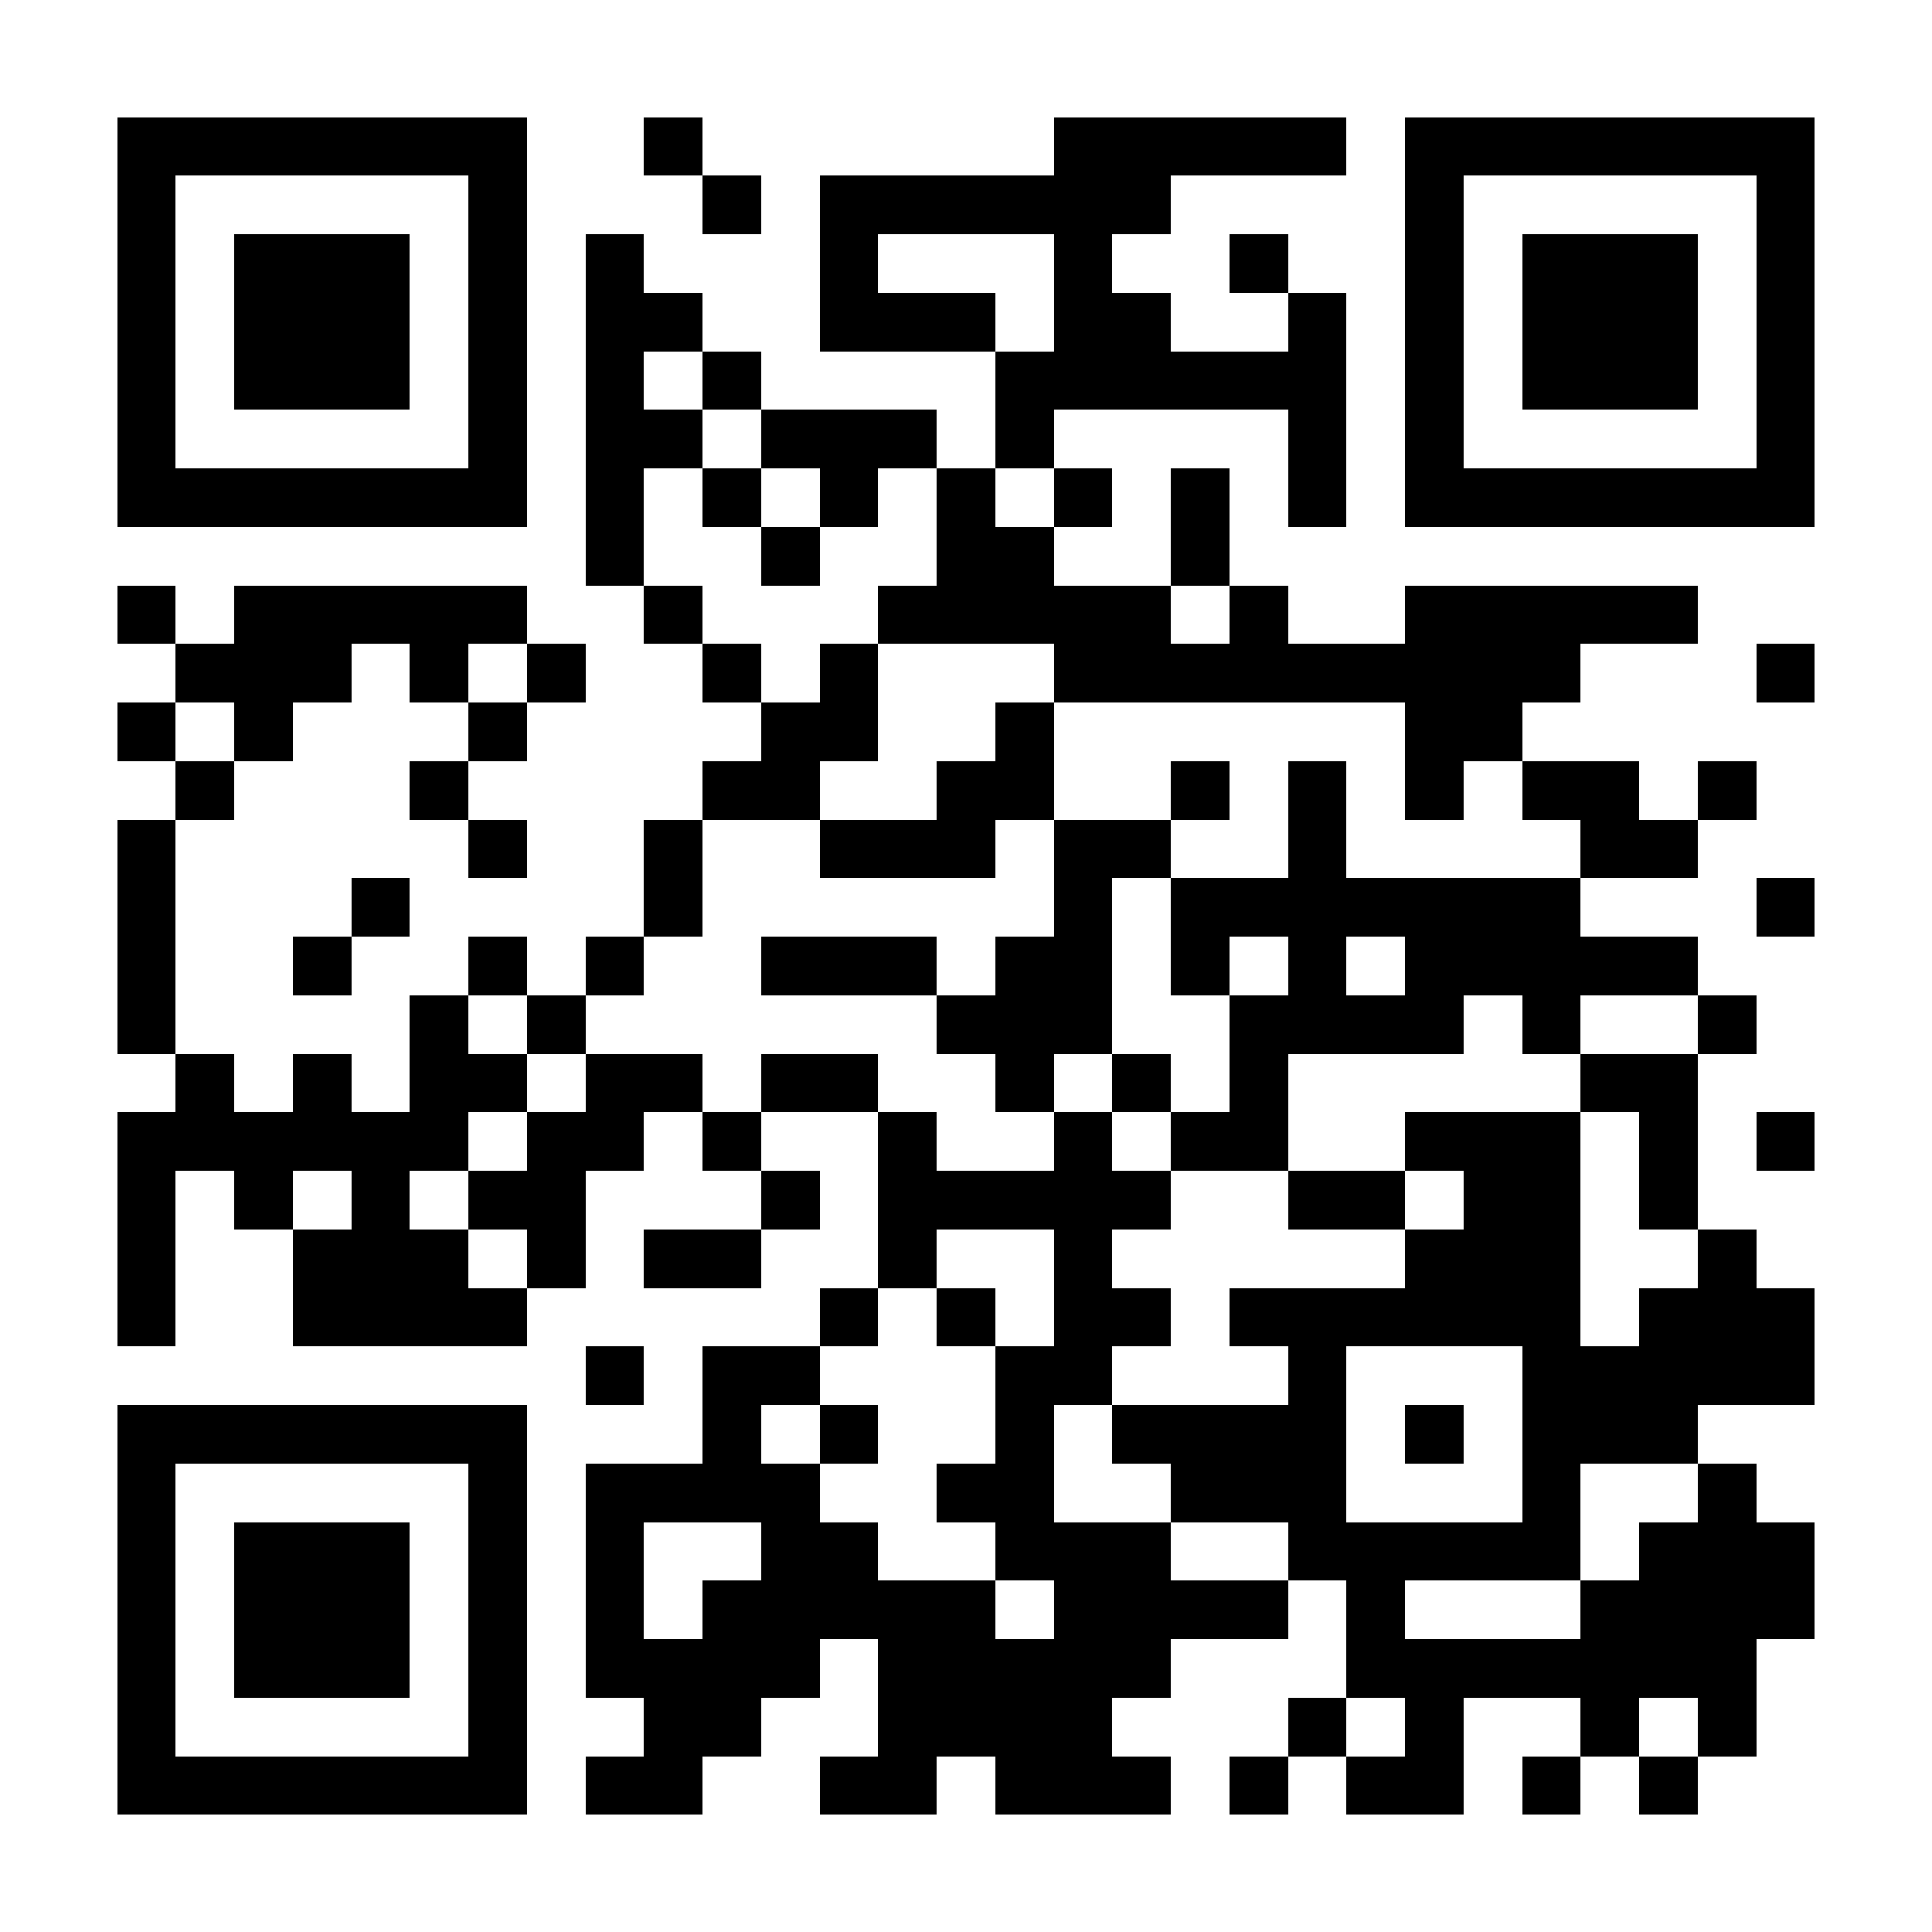 <?xml version="1.0" encoding="UTF-8"?>
<!DOCTYPE svg PUBLIC '-//W3C//DTD SVG 1.0//EN'
          'http://www.w3.org/TR/2001/REC-SVG-20010904/DTD/svg10.dtd'>
<svg fill="#fff" height="33" shape-rendering="crispEdges" style="fill: #fff;" viewBox="0 0 33 33" width="33" xmlns="http://www.w3.org/2000/svg" xmlns:xlink="http://www.w3.org/1999/xlink"
><path d="M0 0h33v33H0z"
  /><path d="M2 2.5h7m2 0h1m6 0h5m1 0h7M2 3.5h1m5 0h1m3 0h1m1 0h6m4 0h1m5 0h1M2 4.5h1m1 0h3m1 0h1m1 0h1m3 0h1m3 0h1m2 0h1m2 0h1m1 0h3m1 0h1M2 5.5h1m1 0h3m1 0h1m1 0h2m2 0h3m1 0h2m2 0h1m1 0h1m1 0h3m1 0h1M2 6.5h1m1 0h3m1 0h1m1 0h1m1 0h1m4 0h6m1 0h1m1 0h3m1 0h1M2 7.5h1m5 0h1m1 0h2m1 0h3m1 0h1m4 0h1m1 0h1m5 0h1M2 8.5h7m1 0h1m1 0h1m1 0h1m1 0h1m1 0h1m1 0h1m1 0h1m1 0h7M10 9.5h1m2 0h1m2 0h2m2 0h1M2 10.5h1m1 0h5m2 0h1m3 0h5m1 0h1m2 0h5M3 11.5h3m1 0h1m1 0h1m2 0h1m1 0h1m3 0h9m3 0h1M2 12.5h1m1 0h1m3 0h1m4 0h2m2 0h1m6 0h2M3 13.5h1m3 0h1m4 0h2m2 0h2m2 0h1m1 0h1m1 0h1m1 0h2m1 0h1M2 14.5h1m5 0h1m2 0h1m2 0h3m1 0h2m2 0h1m4 0h2M2 15.5h1m3 0h1m4 0h1m6 0h1m1 0h7m3 0h1M2 16.5h1m2 0h1m2 0h1m1 0h1m2 0h3m1 0h2m1 0h1m1 0h1m1 0h5M2 17.5h1m4 0h1m1 0h1m6 0h3m2 0h4m1 0h1m2 0h1M3 18.5h1m1 0h1m1 0h2m1 0h2m1 0h2m2 0h1m1 0h1m1 0h1m5 0h2M2 19.5h6m1 0h2m1 0h1m2 0h1m2 0h1m1 0h2m2 0h3m1 0h1m1 0h1M2 20.5h1m1 0h1m1 0h1m1 0h2m3 0h1m1 0h5m2 0h2m1 0h2m1 0h1M2 21.5h1m2 0h3m1 0h1m1 0h2m2 0h1m2 0h1m5 0h3m2 0h1M2 22.5h1m2 0h4m5 0h1m1 0h1m1 0h2m1 0h6m1 0h3M10 23.5h1m1 0h2m3 0h2m3 0h1m3 0h5M2 24.5h7m3 0h1m1 0h1m2 0h1m1 0h4m1 0h1m1 0h3M2 25.5h1m5 0h1m1 0h4m2 0h2m2 0h3m3 0h1m2 0h1M2 26.5h1m1 0h3m1 0h1m1 0h1m2 0h2m2 0h3m2 0h5m1 0h3M2 27.5h1m1 0h3m1 0h1m1 0h1m1 0h5m1 0h4m1 0h1m3 0h4M2 28.5h1m1 0h3m1 0h1m1 0h4m1 0h5m3 0h7M2 29.5h1m5 0h1m2 0h2m2 0h4m3 0h1m1 0h1m2 0h1m1 0h1M2 30.5h7m1 0h2m2 0h2m1 0h3m1 0h1m1 0h2m1 0h1m1 0h1" stroke="#000"
/></svg
>
